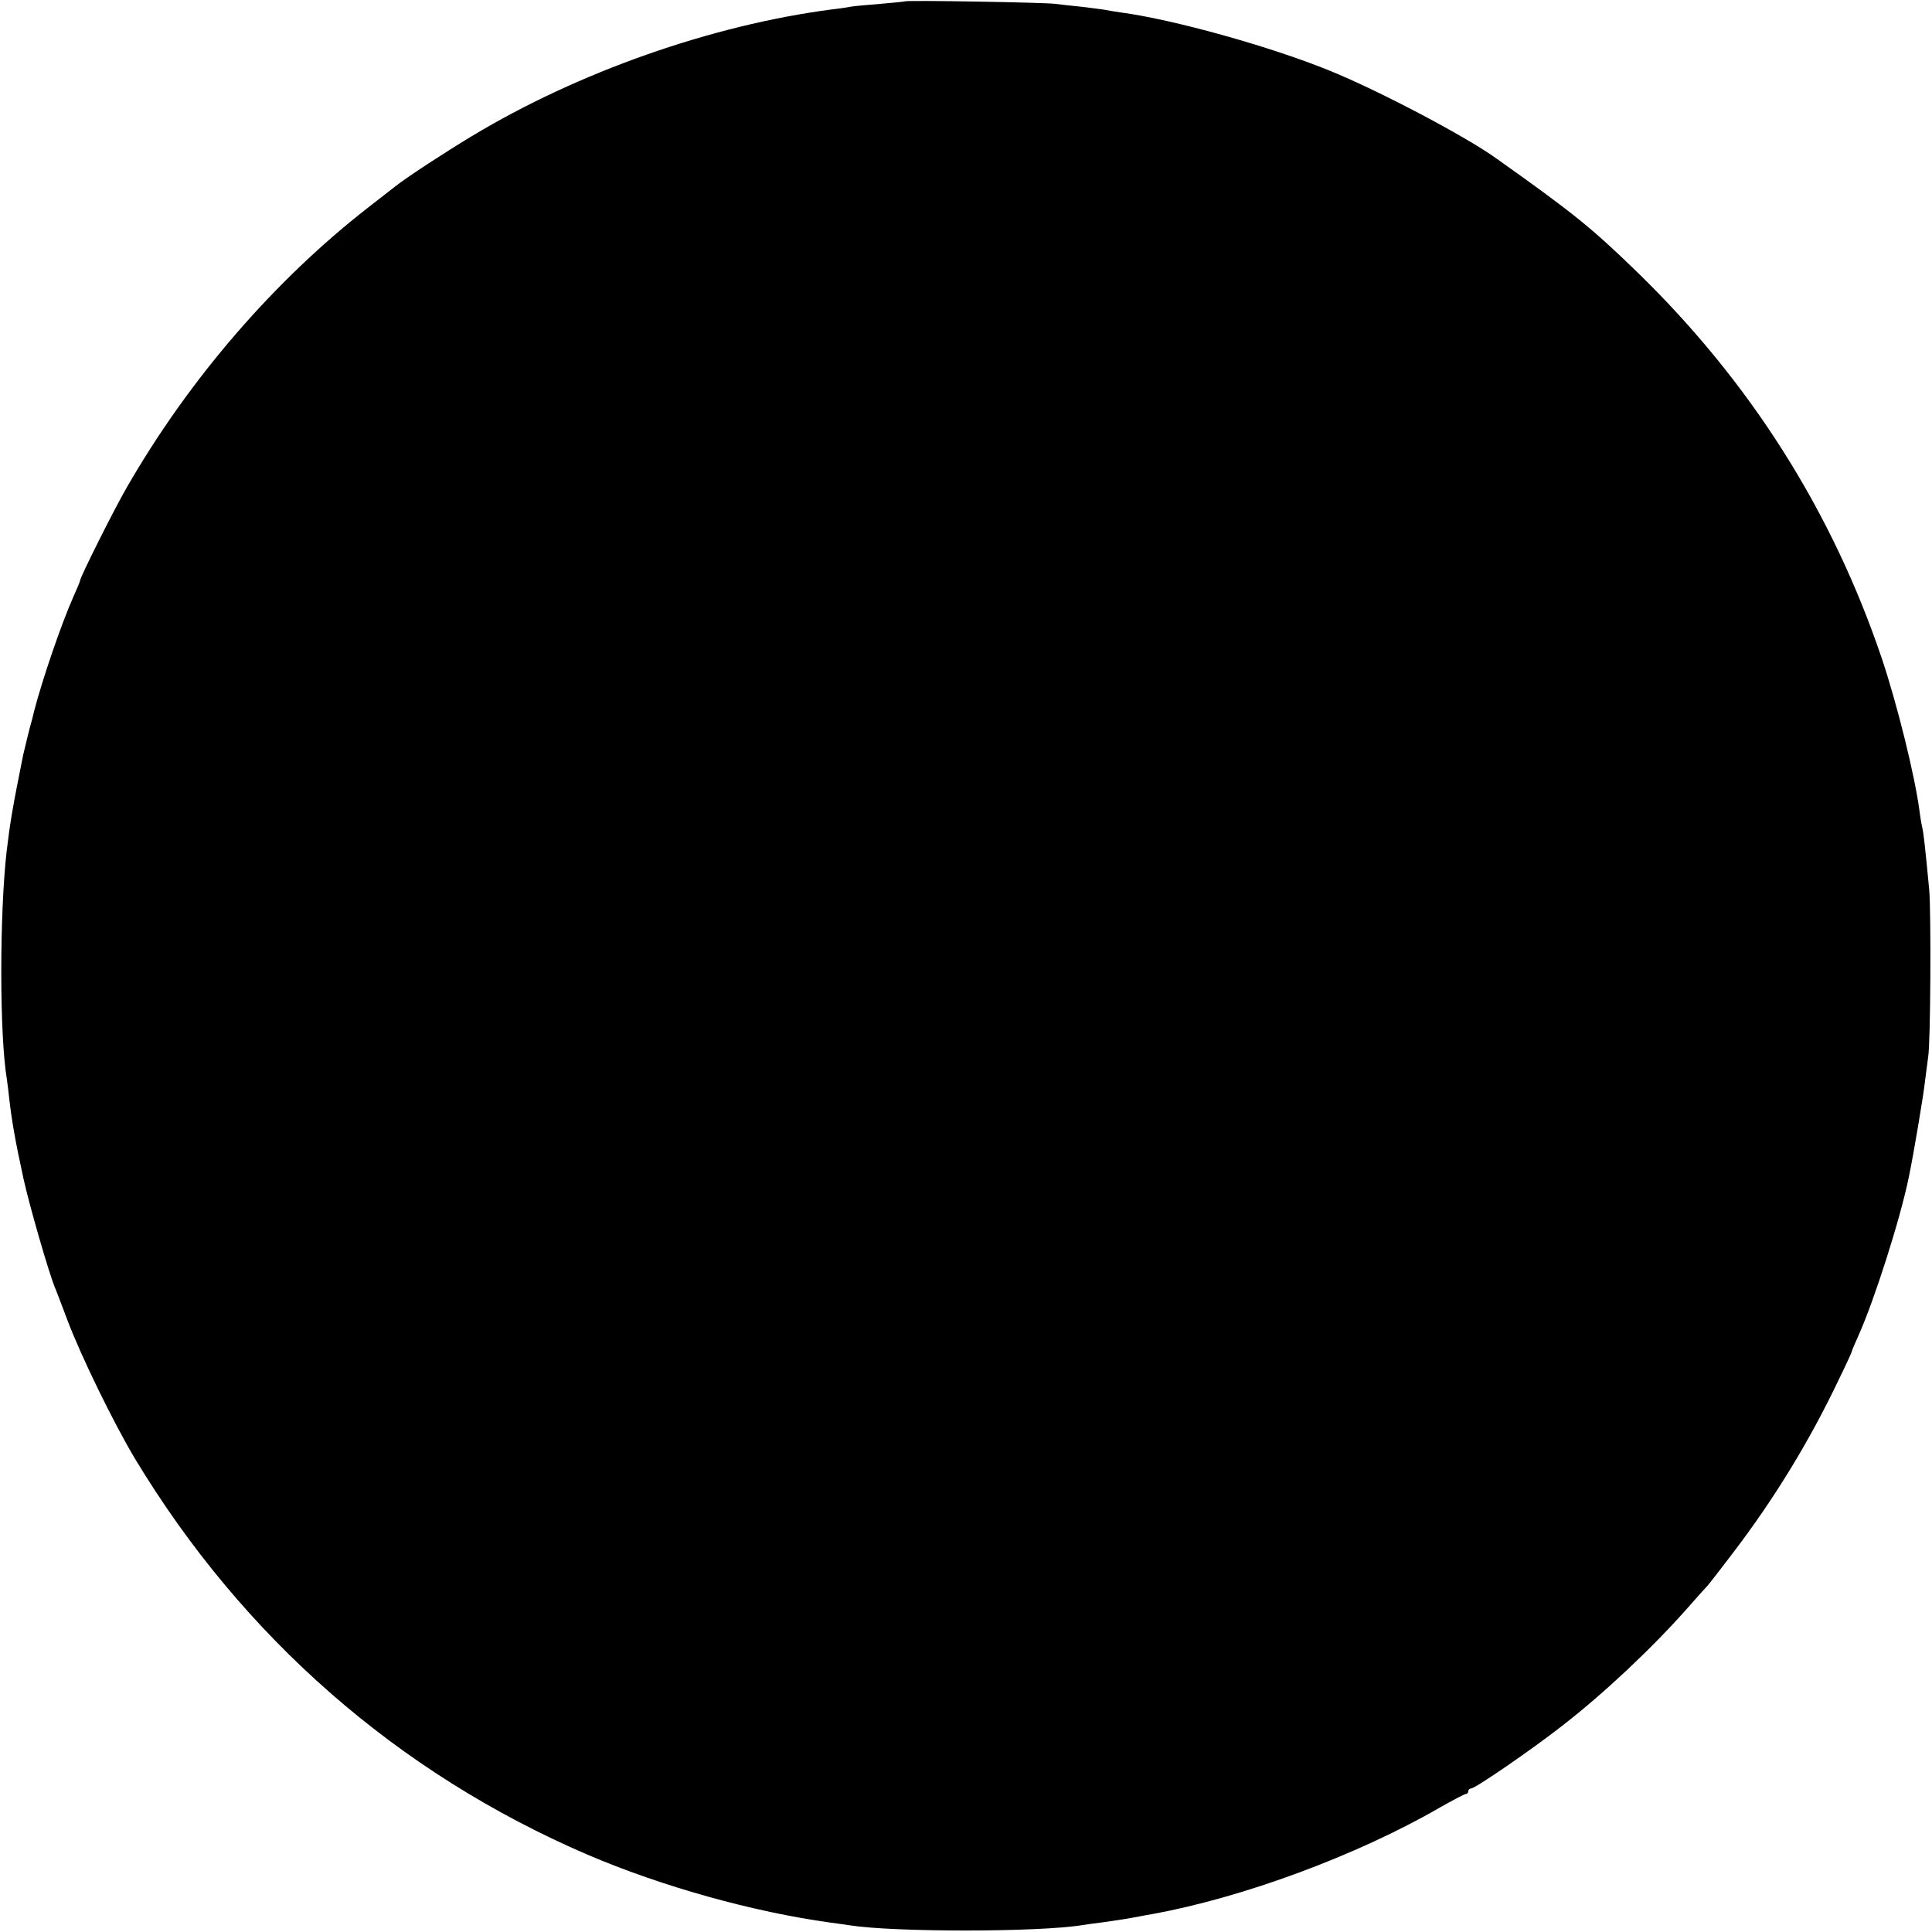 <?xml version="1.0" standalone="no"?>
<!DOCTYPE svg PUBLIC "-//W3C//DTD SVG 20010904//EN"
 "http://www.w3.org/TR/2001/REC-SVG-20010904/DTD/svg10.dtd">
<svg version="1.0" xmlns="http://www.w3.org/2000/svg"
 width="700pt" height="700pt" viewBox="0 0 700 700"
 preserveAspectRatio="xMidYMid meet">
<g transform="translate(0,700) scale(0.1,-0.1)"
fill="#000000" stroke="none">
<path d="M3278 6995 c-1 -1 -42 -5 -89 -9 -47 -4 -95 -8 -105 -10 -10 -2 -41
-7 -69 -10 -437 -57 -920 -227 -1305 -459 -101 -61 -236 -149 -280 -184 -8 -6
-51 -40 -95 -74 -342 -266 -650 -623 -875 -1014 -47 -81 -170 -327 -170 -339
0 -3 -11 -29 -24 -58 -43 -96 -112 -298 -142 -413 -4 -16 -8 -34 -10 -40 -5
-16 -25 -98 -30 -120 -39 -194 -47 -242 -60 -350 -26 -230 -26 -667 1 -826 2
-13 6 -46 9 -74 9 -78 22 -152 51 -285 21 -96 91 -339 114 -395 5 -11 25 -65
46 -120 49 -130 168 -373 244 -500 391 -648 952 -1139 1640 -1435 269 -115
598 -207 880 -246 25 -3 57 -8 71 -10 162 -25 683 -25 842 1 13 2 46 7 73 10
71 10 87 13 115 18 14 3 43 8 65 12 326 59 741 212 1042 386 47 27 90 49 94
49 5 0 9 5 9 10 0 6 5 10 10 10 15 0 220 141 330 227 152 118 324 280 450 422
36 41 70 79 76 85 6 6 48 61 94 121 150 197 277 405 383 628 26 53 47 99 47
102 0 2 11 28 24 57 57 127 151 421 182 573 17 81 54 301 59 350 4 33 9 71 11
85 9 47 11 525 4 605 -15 159 -21 210 -25 225 -2 8 -7 35 -10 60 -17 129 -80
384 -136 552 -180 534 -477 1004 -889 1404 -165 160 -231 213 -510 411 -110
79 -423 244 -600 316 -215 88 -570 187 -760 212 -19 3 -46 7 -60 10 -13 2 -52
7 -86 11 -33 3 -74 8 -90 10 -32 5 -540 14 -546 9z"/>
</g>
</svg>
